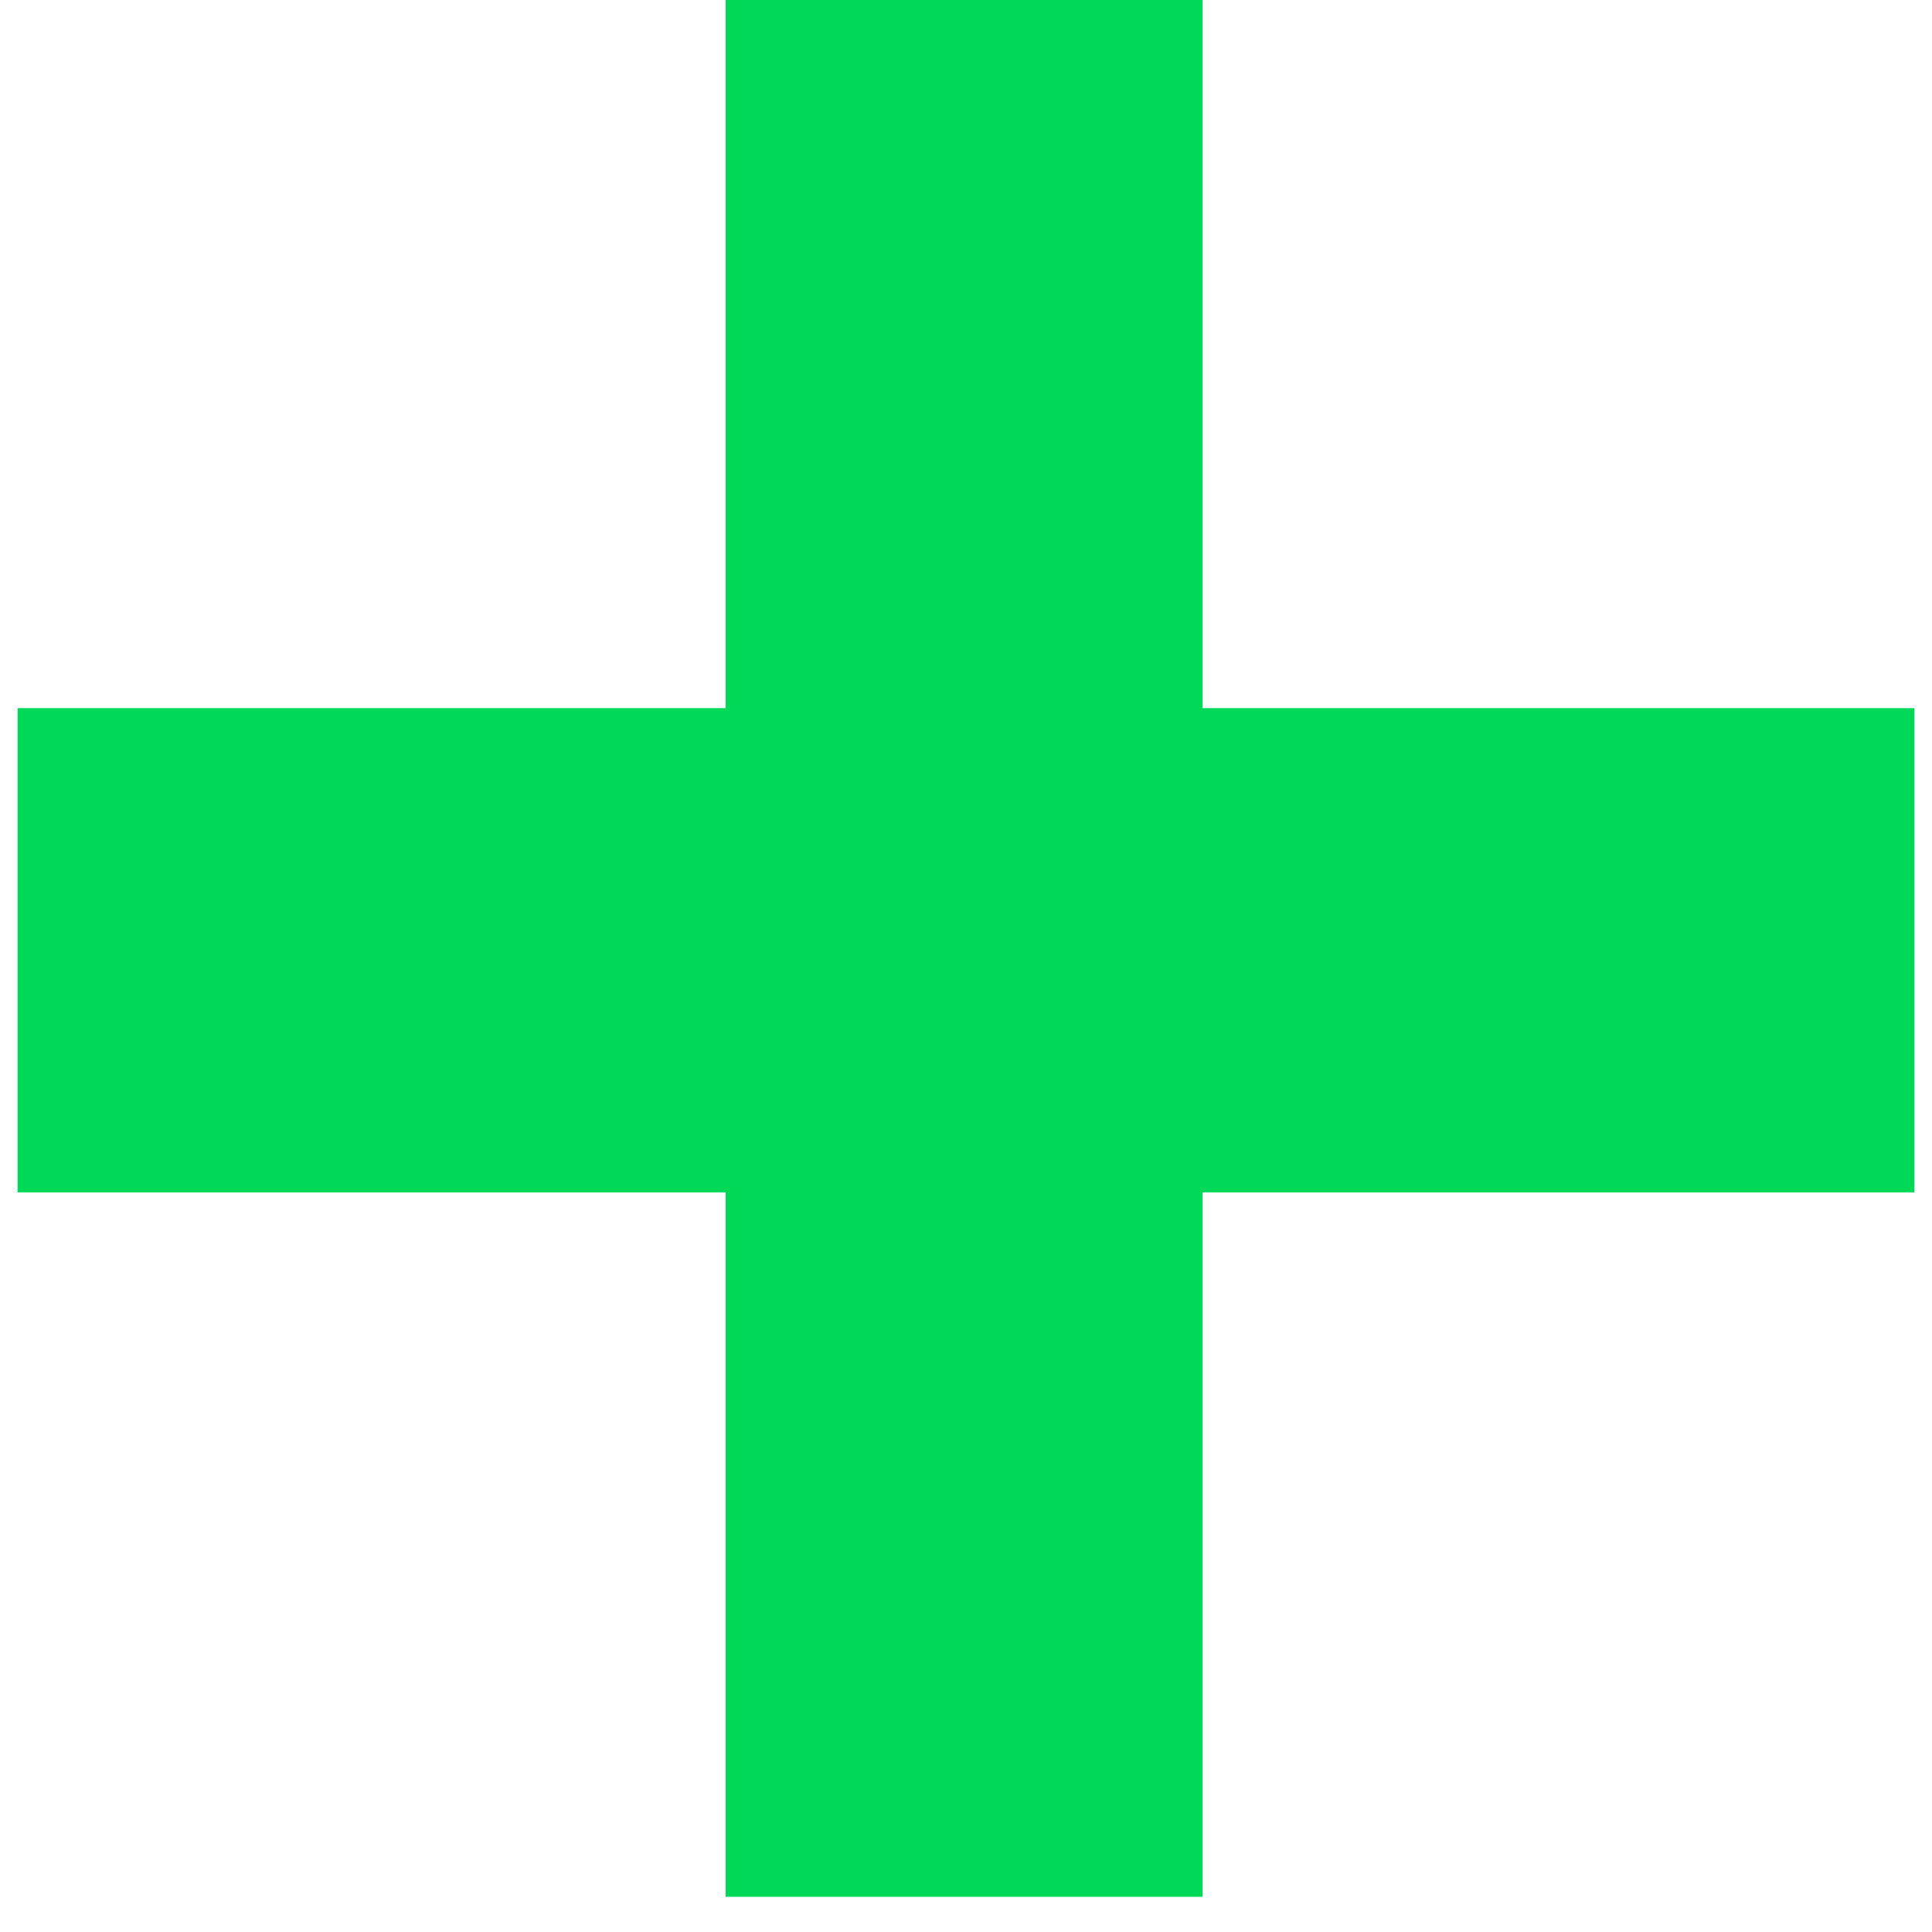 <svg xmlns="http://www.w3.org/2000/svg" xmlns:xlink="http://www.w3.org/1999/xlink" width="72" viewBox="0 0 54 54" height="72" preserveAspectRatio="xMidYMid meet"><defs><clipPath id="d9a99d05e4"><path d="M 0.492 0 L 53.508 0 L 53.508 53.02 L 0.492 53.02 Z M 0.492 0 " clip-rule="nonzero"></path></clipPath></defs><g clip-path="url(#d9a99d05e4)"><path fill="#00d858" d="M 33.613 53.016 C 33.613 53.016 33.613 53.016 20.281 53.016 C 20.281 53.016 20.281 53.016 20.281 33.328 C 20.281 33.328 20.281 33.328 0.492 33.328 C 0.492 33.328 0.492 33.328 0.492 19.793 C 0.492 19.793 0.492 19.793 20.281 19.793 C 20.281 19.793 20.281 19.793 20.281 0 C 20.281 0 20.281 0 33.613 0 C 33.613 0 33.613 0 33.613 19.793 C 33.613 19.793 33.613 19.793 53.508 19.793 C 53.508 19.793 53.508 19.793 53.508 33.328 C 53.508 33.328 53.508 33.328 33.613 33.328 C 33.613 33.328 33.613 33.328 33.613 53.016 Z M 33.613 53.016 " fill-opacity="1" fill-rule="nonzero"></path></g></svg>